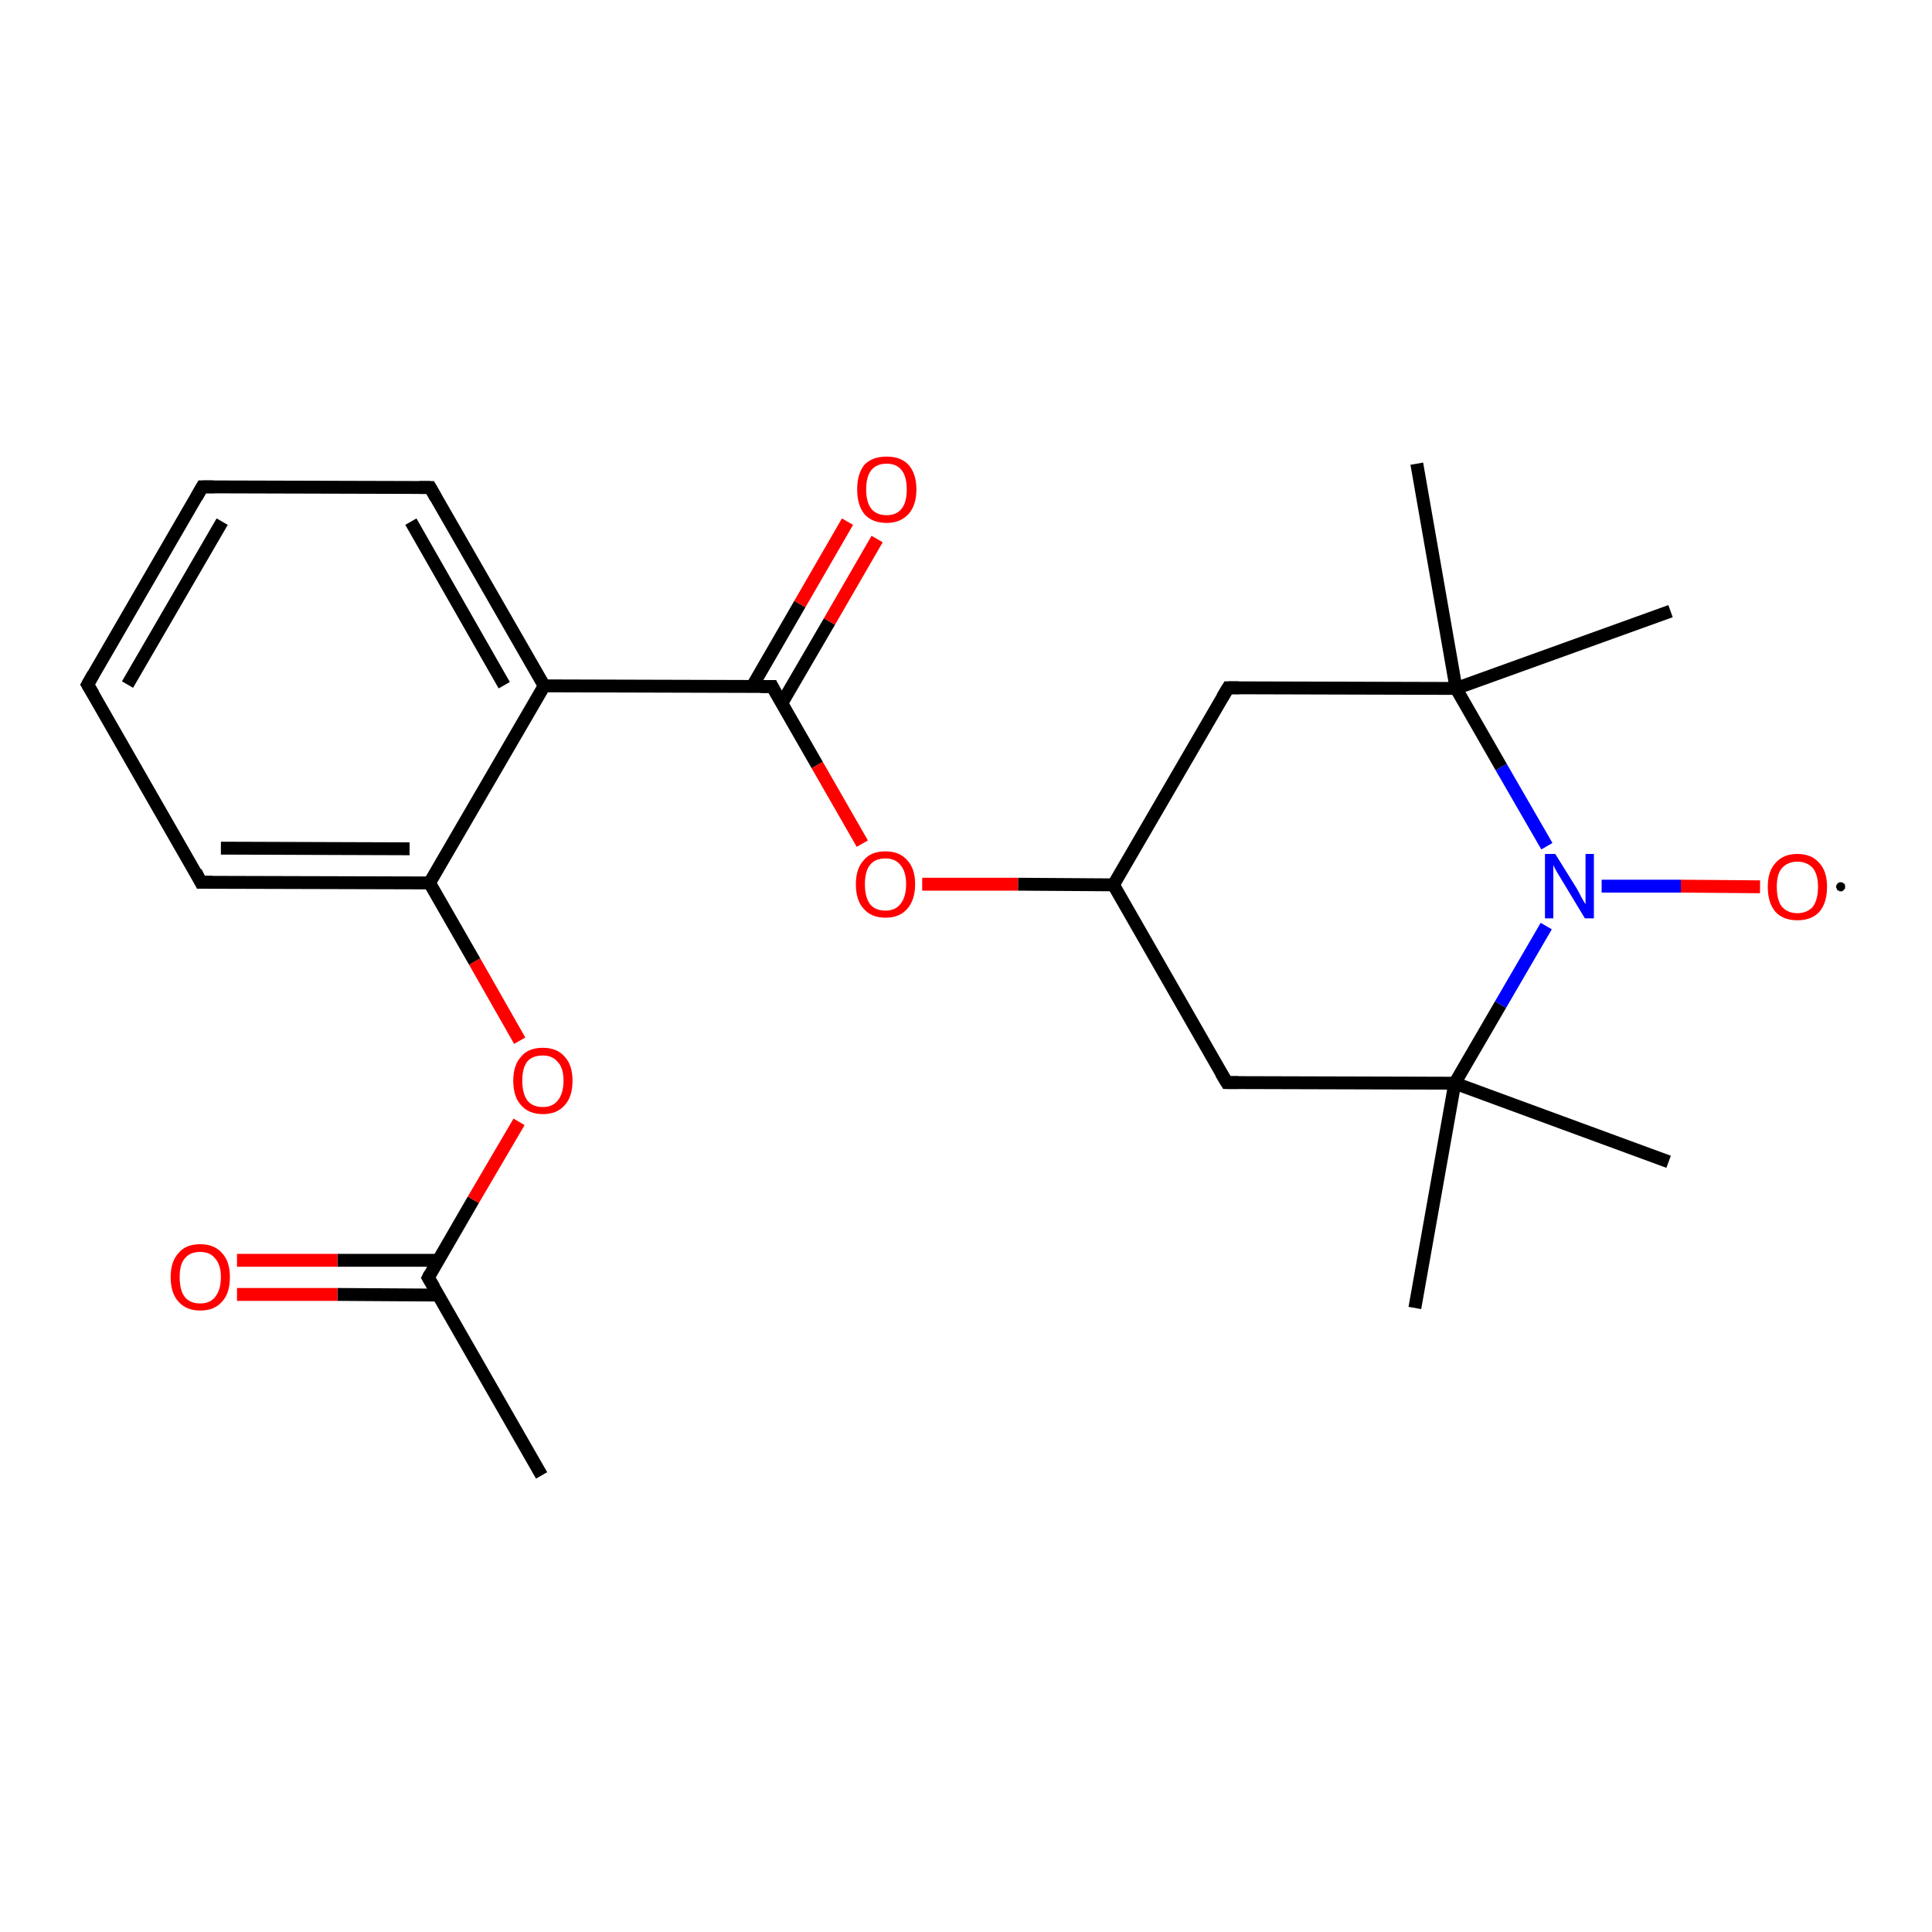 <?xml version='1.0' encoding='iso-8859-1'?>
<svg version='1.1' baseProfile='full'
              xmlns='http://www.w3.org/2000/svg'
                      xmlns:rdkit='http://www.rdkit.org/xml'
                      xmlns:xlink='http://www.w3.org/1999/xlink'
                  xml:space='preserve'
width='300px' height='300px' viewBox='0 0 300 300'>
<!-- END OF HEADER -->
<rect style='opacity:1.0;fill:#FFFFFF;stroke:none' width='300.0' height='300.0' x='0.0' y='0.0'> </rect>
<path class='bond-0 atom-0 atom-1' d='M 84.1,229.1 L 66.5,198.4' style='fill:none;fill-rule:evenodd;stroke:#000000;stroke-width:2.0px;stroke-linecap:butt;stroke-linejoin:miter;stroke-opacity:1' />
<path class='bond-1 atom-1 atom-2' d='M 68.0,195.7 L 52.4,195.7' style='fill:none;fill-rule:evenodd;stroke:#000000;stroke-width:2.0px;stroke-linecap:butt;stroke-linejoin:miter;stroke-opacity:1' />
<path class='bond-1 atom-1 atom-2' d='M 52.4,195.7 L 36.8,195.7' style='fill:none;fill-rule:evenodd;stroke:#FF0000;stroke-width:2.0px;stroke-linecap:butt;stroke-linejoin:miter;stroke-opacity:1' />
<path class='bond-1 atom-1 atom-2' d='M 68.0,201.1 L 52.4,201.0' style='fill:none;fill-rule:evenodd;stroke:#000000;stroke-width:2.0px;stroke-linecap:butt;stroke-linejoin:miter;stroke-opacity:1' />
<path class='bond-1 atom-1 atom-2' d='M 52.4,201.0 L 36.8,201.0' style='fill:none;fill-rule:evenodd;stroke:#FF0000;stroke-width:2.0px;stroke-linecap:butt;stroke-linejoin:miter;stroke-opacity:1' />
<path class='bond-2 atom-1 atom-3' d='M 66.5,198.4 L 73.5,186.3' style='fill:none;fill-rule:evenodd;stroke:#000000;stroke-width:2.0px;stroke-linecap:butt;stroke-linejoin:miter;stroke-opacity:1' />
<path class='bond-2 atom-1 atom-3' d='M 73.5,186.3 L 80.6,174.2' style='fill:none;fill-rule:evenodd;stroke:#FF0000;stroke-width:2.0px;stroke-linecap:butt;stroke-linejoin:miter;stroke-opacity:1' />
<path class='bond-3 atom-3 atom-4' d='M 80.7,161.6 L 73.7,149.3' style='fill:none;fill-rule:evenodd;stroke:#FF0000;stroke-width:2.0px;stroke-linecap:butt;stroke-linejoin:miter;stroke-opacity:1' />
<path class='bond-3 atom-3 atom-4' d='M 73.7,149.3 L 66.7,137.1' style='fill:none;fill-rule:evenodd;stroke:#000000;stroke-width:2.0px;stroke-linecap:butt;stroke-linejoin:miter;stroke-opacity:1' />
<path class='bond-4 atom-4 atom-5' d='M 66.7,137.1 L 31.2,137.0' style='fill:none;fill-rule:evenodd;stroke:#000000;stroke-width:2.0px;stroke-linecap:butt;stroke-linejoin:miter;stroke-opacity:1' />
<path class='bond-4 atom-4 atom-5' d='M 63.6,131.8 L 34.3,131.7' style='fill:none;fill-rule:evenodd;stroke:#000000;stroke-width:2.0px;stroke-linecap:butt;stroke-linejoin:miter;stroke-opacity:1' />
<path class='bond-5 atom-5 atom-6' d='M 31.2,137.0 L 13.6,106.3' style='fill:none;fill-rule:evenodd;stroke:#000000;stroke-width:2.0px;stroke-linecap:butt;stroke-linejoin:miter;stroke-opacity:1' />
<path class='bond-6 atom-6 atom-7' d='M 13.6,106.3 L 31.4,75.6' style='fill:none;fill-rule:evenodd;stroke:#000000;stroke-width:2.0px;stroke-linecap:butt;stroke-linejoin:miter;stroke-opacity:1' />
<path class='bond-6 atom-6 atom-7' d='M 19.8,106.3 L 34.5,81.0' style='fill:none;fill-rule:evenodd;stroke:#000000;stroke-width:2.0px;stroke-linecap:butt;stroke-linejoin:miter;stroke-opacity:1' />
<path class='bond-7 atom-7 atom-8' d='M 31.4,75.6 L 66.8,75.7' style='fill:none;fill-rule:evenodd;stroke:#000000;stroke-width:2.0px;stroke-linecap:butt;stroke-linejoin:miter;stroke-opacity:1' />
<path class='bond-8 atom-8 atom-9' d='M 66.8,75.7 L 84.5,106.5' style='fill:none;fill-rule:evenodd;stroke:#000000;stroke-width:2.0px;stroke-linecap:butt;stroke-linejoin:miter;stroke-opacity:1' />
<path class='bond-8 atom-8 atom-9' d='M 63.8,81.0 L 78.3,106.4' style='fill:none;fill-rule:evenodd;stroke:#000000;stroke-width:2.0px;stroke-linecap:butt;stroke-linejoin:miter;stroke-opacity:1' />
<path class='bond-9 atom-9 atom-10' d='M 84.5,106.5 L 119.9,106.6' style='fill:none;fill-rule:evenodd;stroke:#000000;stroke-width:2.0px;stroke-linecap:butt;stroke-linejoin:miter;stroke-opacity:1' />
<path class='bond-10 atom-10 atom-11' d='M 121.4,109.2 L 128.8,96.5' style='fill:none;fill-rule:evenodd;stroke:#000000;stroke-width:2.0px;stroke-linecap:butt;stroke-linejoin:miter;stroke-opacity:1' />
<path class='bond-10 atom-10 atom-11' d='M 128.8,96.5 L 136.2,83.7' style='fill:none;fill-rule:evenodd;stroke:#FF0000;stroke-width:2.0px;stroke-linecap:butt;stroke-linejoin:miter;stroke-opacity:1' />
<path class='bond-10 atom-10 atom-11' d='M 116.8,106.6 L 124.2,93.8' style='fill:none;fill-rule:evenodd;stroke:#000000;stroke-width:2.0px;stroke-linecap:butt;stroke-linejoin:miter;stroke-opacity:1' />
<path class='bond-10 atom-10 atom-11' d='M 124.2,93.8 L 131.6,81.0' style='fill:none;fill-rule:evenodd;stroke:#FF0000;stroke-width:2.0px;stroke-linecap:butt;stroke-linejoin:miter;stroke-opacity:1' />
<path class='bond-11 atom-10 atom-12' d='M 119.9,106.6 L 126.9,118.8' style='fill:none;fill-rule:evenodd;stroke:#000000;stroke-width:2.0px;stroke-linecap:butt;stroke-linejoin:miter;stroke-opacity:1' />
<path class='bond-11 atom-10 atom-12' d='M 126.9,118.8 L 133.9,131.0' style='fill:none;fill-rule:evenodd;stroke:#FF0000;stroke-width:2.0px;stroke-linecap:butt;stroke-linejoin:miter;stroke-opacity:1' />
<path class='bond-12 atom-12 atom-13' d='M 143.2,137.3 L 158.1,137.3' style='fill:none;fill-rule:evenodd;stroke:#FF0000;stroke-width:2.0px;stroke-linecap:butt;stroke-linejoin:miter;stroke-opacity:1' />
<path class='bond-12 atom-12 atom-13' d='M 158.1,137.3 L 172.9,137.4' style='fill:none;fill-rule:evenodd;stroke:#000000;stroke-width:2.0px;stroke-linecap:butt;stroke-linejoin:miter;stroke-opacity:1' />
<path class='bond-13 atom-13 atom-14' d='M 172.9,137.4 L 190.5,168.1' style='fill:none;fill-rule:evenodd;stroke:#000000;stroke-width:2.0px;stroke-linecap:butt;stroke-linejoin:miter;stroke-opacity:1' />
<path class='bond-14 atom-14 atom-15' d='M 190.5,168.1 L 225.9,168.2' style='fill:none;fill-rule:evenodd;stroke:#000000;stroke-width:2.0px;stroke-linecap:butt;stroke-linejoin:miter;stroke-opacity:1' />
<path class='bond-15 atom-15 atom-16' d='M 225.9,168.2 L 259.1,180.4' style='fill:none;fill-rule:evenodd;stroke:#000000;stroke-width:2.0px;stroke-linecap:butt;stroke-linejoin:miter;stroke-opacity:1' />
<path class='bond-16 atom-15 atom-17' d='M 225.9,168.2 L 219.7,203.1' style='fill:none;fill-rule:evenodd;stroke:#000000;stroke-width:2.0px;stroke-linecap:butt;stroke-linejoin:miter;stroke-opacity:1' />
<path class='bond-17 atom-15 atom-18' d='M 225.9,168.2 L 233.0,156.0' style='fill:none;fill-rule:evenodd;stroke:#000000;stroke-width:2.0px;stroke-linecap:butt;stroke-linejoin:miter;stroke-opacity:1' />
<path class='bond-17 atom-15 atom-18' d='M 233.0,156.0 L 240.1,143.8' style='fill:none;fill-rule:evenodd;stroke:#0000FF;stroke-width:2.0px;stroke-linecap:butt;stroke-linejoin:miter;stroke-opacity:1' />
<path class='bond-18 atom-18 atom-19' d='M 248.7,137.6 L 261.0,137.6' style='fill:none;fill-rule:evenodd;stroke:#0000FF;stroke-width:2.0px;stroke-linecap:butt;stroke-linejoin:miter;stroke-opacity:1' />
<path class='bond-18 atom-18 atom-19' d='M 261.0,137.6 L 273.3,137.7' style='fill:none;fill-rule:evenodd;stroke:#FF0000;stroke-width:2.0px;stroke-linecap:butt;stroke-linejoin:miter;stroke-opacity:1' />
<path class='bond-19 atom-18 atom-20' d='M 240.2,131.4 L 233.1,119.1' style='fill:none;fill-rule:evenodd;stroke:#0000FF;stroke-width:2.0px;stroke-linecap:butt;stroke-linejoin:miter;stroke-opacity:1' />
<path class='bond-19 atom-18 atom-20' d='M 233.1,119.1 L 226.1,106.9' style='fill:none;fill-rule:evenodd;stroke:#000000;stroke-width:2.0px;stroke-linecap:butt;stroke-linejoin:miter;stroke-opacity:1' />
<path class='bond-20 atom-20 atom-21' d='M 226.1,106.9 L 220.0,72.0' style='fill:none;fill-rule:evenodd;stroke:#000000;stroke-width:2.0px;stroke-linecap:butt;stroke-linejoin:miter;stroke-opacity:1' />
<path class='bond-21 atom-20 atom-22' d='M 226.1,106.9 L 259.4,94.9' style='fill:none;fill-rule:evenodd;stroke:#000000;stroke-width:2.0px;stroke-linecap:butt;stroke-linejoin:miter;stroke-opacity:1' />
<path class='bond-22 atom-20 atom-23' d='M 226.1,106.9 L 190.7,106.8' style='fill:none;fill-rule:evenodd;stroke:#000000;stroke-width:2.0px;stroke-linecap:butt;stroke-linejoin:miter;stroke-opacity:1' />
<path class='bond-23 atom-9 atom-4' d='M 84.5,106.5 L 66.7,137.1' style='fill:none;fill-rule:evenodd;stroke:#000000;stroke-width:2.0px;stroke-linecap:butt;stroke-linejoin:miter;stroke-opacity:1' />
<path class='bond-24 atom-23 atom-13' d='M 190.7,106.8 L 172.9,137.4' style='fill:none;fill-rule:evenodd;stroke:#000000;stroke-width:2.0px;stroke-linecap:butt;stroke-linejoin:miter;stroke-opacity:1' />
<path d='M 67.4,199.9 L 66.5,198.4 L 66.8,197.8' style='fill:none;stroke:#000000;stroke-width:2.0px;stroke-linecap:butt;stroke-linejoin:miter;stroke-opacity:1;' />
<path d='M 33.0,137.0 L 31.2,137.0 L 30.4,135.4' style='fill:none;stroke:#000000;stroke-width:2.0px;stroke-linecap:butt;stroke-linejoin:miter;stroke-opacity:1;' />
<path d='M 14.5,107.8 L 13.6,106.3 L 14.5,104.7' style='fill:none;stroke:#000000;stroke-width:2.0px;stroke-linecap:butt;stroke-linejoin:miter;stroke-opacity:1;' />
<path d='M 30.5,77.2 L 31.4,75.6 L 33.2,75.6' style='fill:none;stroke:#000000;stroke-width:2.0px;stroke-linecap:butt;stroke-linejoin:miter;stroke-opacity:1;' />
<path d='M 65.1,75.7 L 66.8,75.7 L 67.7,77.3' style='fill:none;stroke:#000000;stroke-width:2.0px;stroke-linecap:butt;stroke-linejoin:miter;stroke-opacity:1;' />
<path d='M 118.1,106.6 L 119.9,106.6 L 120.2,107.2' style='fill:none;stroke:#000000;stroke-width:2.0px;stroke-linecap:butt;stroke-linejoin:miter;stroke-opacity:1;' />
<path d='M 189.6,166.6 L 190.5,168.1 L 192.3,168.1' style='fill:none;stroke:#000000;stroke-width:2.0px;stroke-linecap:butt;stroke-linejoin:miter;stroke-opacity:1;' />
<path d='M 192.4,106.8 L 190.7,106.8 L 189.8,108.3' style='fill:none;stroke:#000000;stroke-width:2.0px;stroke-linecap:butt;stroke-linejoin:miter;stroke-opacity:1;' />
<path class='atom-2' d='M 26.5 198.3
Q 26.5 195.9, 27.7 194.6
Q 28.8 193.2, 31.1 193.2
Q 33.3 193.2, 34.5 194.6
Q 35.7 195.9, 35.7 198.3
Q 35.7 200.8, 34.5 202.1
Q 33.3 203.5, 31.1 203.5
Q 28.9 203.5, 27.7 202.1
Q 26.5 200.8, 26.5 198.3
M 31.1 202.4
Q 32.6 202.4, 33.4 201.4
Q 34.3 200.3, 34.3 198.3
Q 34.3 196.4, 33.4 195.4
Q 32.6 194.4, 31.1 194.4
Q 29.5 194.4, 28.7 195.4
Q 27.9 196.3, 27.9 198.3
Q 27.9 200.4, 28.7 201.4
Q 29.5 202.4, 31.1 202.4
' fill='#FF0000'/>
<path class='atom-3' d='M 79.7 167.8
Q 79.7 165.4, 80.9 164.1
Q 82.0 162.7, 84.3 162.7
Q 86.5 162.7, 87.7 164.1
Q 88.9 165.4, 88.9 167.8
Q 88.9 170.3, 87.7 171.6
Q 86.5 173.0, 84.3 173.0
Q 82.1 173.0, 80.9 171.6
Q 79.7 170.3, 79.7 167.8
M 84.3 171.9
Q 85.8 171.9, 86.6 170.9
Q 87.5 169.8, 87.5 167.8
Q 87.5 165.8, 86.6 164.9
Q 85.8 163.9, 84.3 163.9
Q 82.7 163.9, 81.9 164.8
Q 81.1 165.8, 81.1 167.8
Q 81.1 169.8, 81.9 170.9
Q 82.7 171.9, 84.3 171.9
' fill='#FF0000'/>
<path class='atom-11' d='M 133.1 76.0
Q 133.1 73.6, 134.2 72.2
Q 135.4 70.9, 137.7 70.9
Q 139.9 70.9, 141.1 72.2
Q 142.3 73.6, 142.3 76.0
Q 142.3 78.4, 141.1 79.8
Q 139.8 81.2, 137.7 81.2
Q 135.4 81.2, 134.2 79.8
Q 133.1 78.4, 133.1 76.0
M 137.7 80.0
Q 139.2 80.0, 140.0 79.0
Q 140.8 78.0, 140.8 76.0
Q 140.8 74.0, 140.0 73.0
Q 139.2 72.0, 137.7 72.0
Q 136.1 72.0, 135.3 73.0
Q 134.5 74.0, 134.5 76.0
Q 134.5 78.0, 135.3 79.0
Q 136.1 80.0, 137.7 80.0
' fill='#FF0000'/>
<path class='atom-12' d='M 132.9 137.3
Q 132.9 134.9, 134.1 133.6
Q 135.2 132.2, 137.5 132.2
Q 139.7 132.2, 140.9 133.6
Q 142.1 134.9, 142.1 137.3
Q 142.1 139.7, 140.9 141.1
Q 139.7 142.5, 137.5 142.5
Q 135.3 142.5, 134.1 141.1
Q 132.9 139.8, 132.9 137.3
M 137.5 141.4
Q 139.0 141.4, 139.8 140.4
Q 140.7 139.3, 140.7 137.3
Q 140.7 135.3, 139.8 134.3
Q 139.0 133.3, 137.5 133.3
Q 135.9 133.3, 135.1 134.3
Q 134.3 135.3, 134.3 137.3
Q 134.3 139.3, 135.1 140.4
Q 135.9 141.4, 137.5 141.4
' fill='#FF0000'/>
<path class='atom-18' d='M 241.5 132.6
L 244.8 137.9
Q 245.1 138.4, 245.6 139.4
Q 246.1 140.3, 246.2 140.4
L 246.2 132.6
L 247.5 132.6
L 247.5 142.6
L 246.1 142.6
L 242.6 136.8
Q 242.2 136.1, 241.7 135.3
Q 241.3 134.6, 241.2 134.3
L 241.2 142.6
L 239.9 142.6
L 239.9 132.6
L 241.5 132.6
' fill='#0000FF'/>
<path class='atom-19' d='M 274.5 137.7
Q 274.5 135.3, 275.7 134.0
Q 276.9 132.6, 279.1 132.6
Q 281.3 132.6, 282.5 134.0
Q 283.7 135.3, 283.7 137.7
Q 283.7 140.2, 282.5 141.6
Q 281.3 142.9, 279.1 142.9
Q 276.9 142.9, 275.7 141.6
Q 274.5 140.2, 274.5 137.7
M 279.1 141.8
Q 280.6 141.8, 281.5 140.8
Q 282.3 139.7, 282.3 137.7
Q 282.3 135.8, 281.5 134.8
Q 280.6 133.8, 279.1 133.8
Q 277.6 133.8, 276.7 134.8
Q 275.9 135.7, 275.9 137.7
Q 275.9 139.8, 276.7 140.8
Q 277.6 141.8, 279.1 141.8
' fill='#FF0000'/>
<path class='atom-19' d='M 286.5,137.7 L 286.5,137.8 L 286.5,137.8 L 286.5,137.9 L 286.5,137.9 L 286.5,138.0 L 286.4,138.0 L 286.4,138.1 L 286.4,138.1 L 286.3,138.2 L 286.3,138.2 L 286.2,138.3 L 286.2,138.3 L 286.1,138.3 L 286.1,138.4 L 286.0,138.4 L 286.0,138.4 L 285.9,138.4 L 285.8,138.4 L 285.8,138.4 L 285.7,138.4 L 285.7,138.4 L 285.6,138.4 L 285.6,138.3 L 285.5,138.3 L 285.4,138.3 L 285.4,138.3 L 285.3,138.2 L 285.3,138.2 L 285.3,138.1 L 285.2,138.1 L 285.2,138.0 L 285.2,138.0 L 285.2,137.9 L 285.1,137.8 L 285.1,137.8 L 285.1,137.7 L 285.1,137.7 L 285.1,137.6 L 285.1,137.5 L 285.2,137.5 L 285.2,137.4 L 285.2,137.4 L 285.2,137.3 L 285.3,137.3 L 285.3,137.2 L 285.3,137.2 L 285.4,137.1 L 285.4,137.1 L 285.5,137.1 L 285.6,137.0 L 285.6,137.0 L 285.7,137.0 L 285.7,137.0 L 285.8,137.0 L 285.8,137.0 L 285.9,137.0 L 286.0,137.0 L 286.0,137.0 L 286.1,137.0 L 286.1,137.1 L 286.2,137.1 L 286.2,137.1 L 286.3,137.2 L 286.3,137.2 L 286.4,137.2 L 286.4,137.3 L 286.4,137.3 L 286.5,137.4 L 286.5,137.5 L 286.5,137.5 L 286.5,137.6 L 286.5,137.6 L 286.5,137.7 L 285.8,137.7 Z' style='fill:#000000;fill-rule:evenodd;fill-opacity:1;stroke:#000000;stroke-width:0.0px;stroke-linecap:butt;stroke-linejoin:miter;stroke-opacity:1;' />
</svg>
